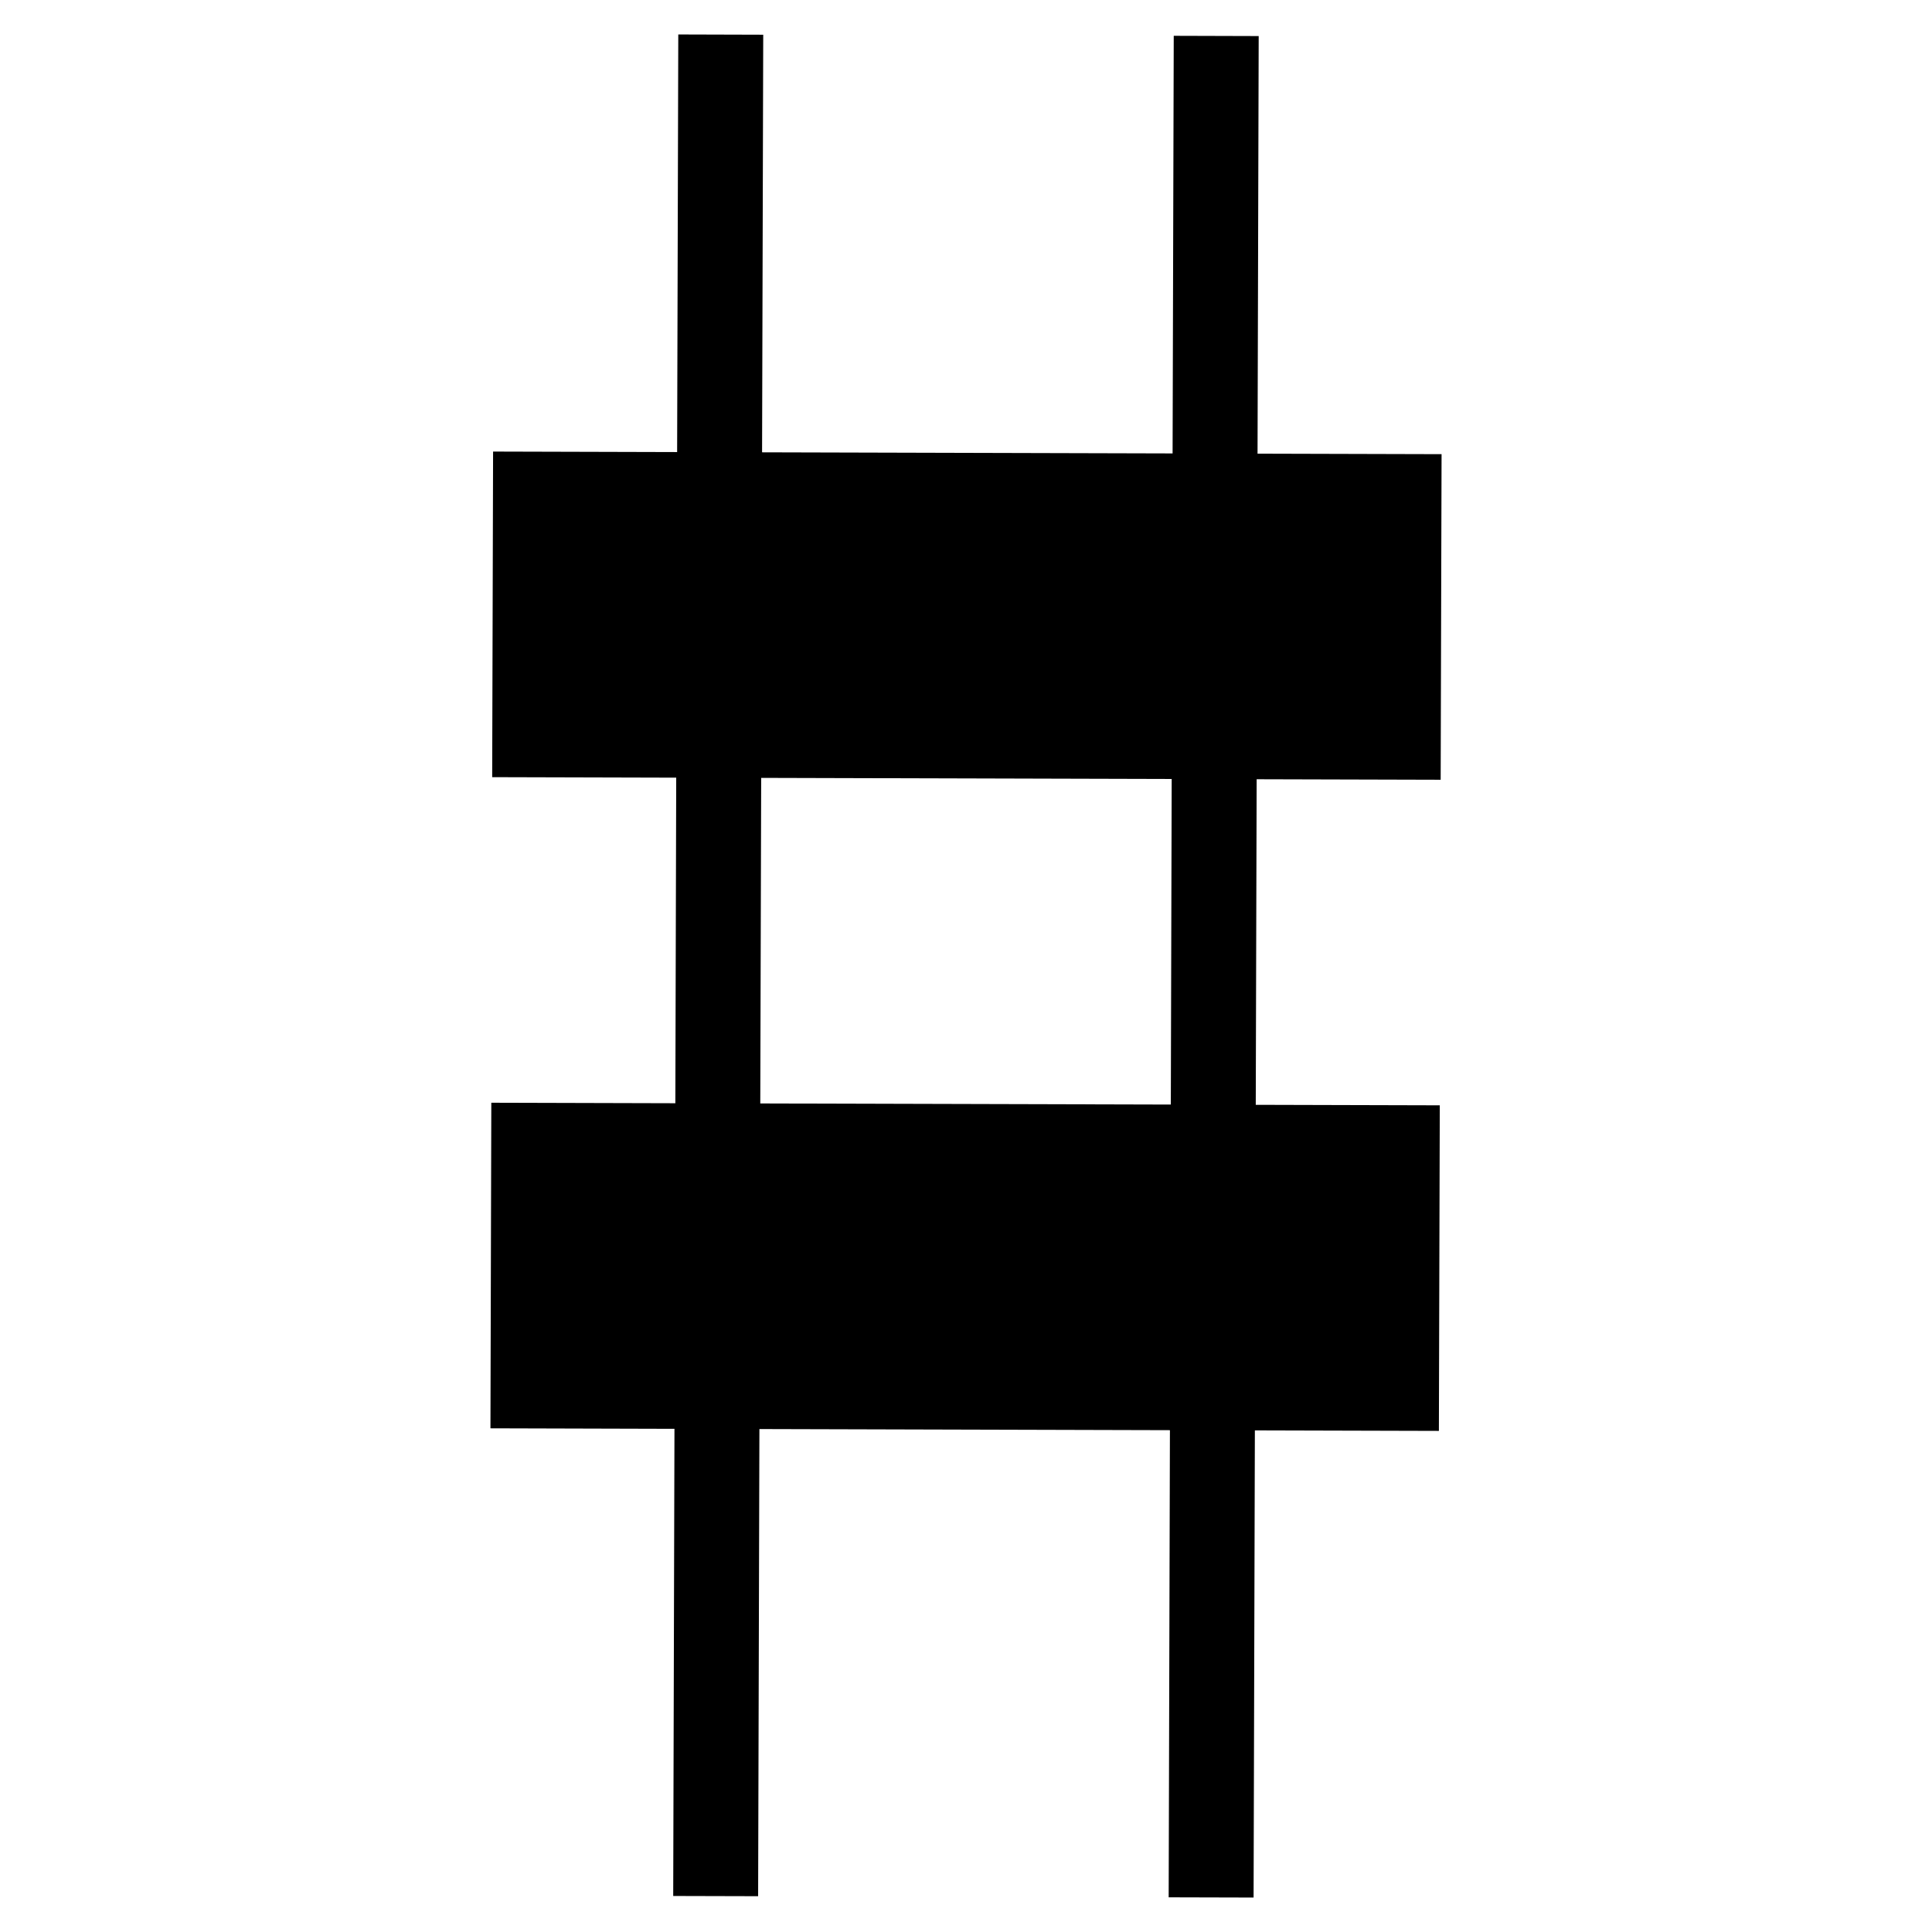 <?xml version="1.0" encoding="UTF-8"?>
<!-- Uploaded to: SVG Repo, www.svgrepo.com, Generator: SVG Repo Mixer Tools -->
<svg fill="#000000" width="800px" height="800px" version="1.1" viewBox="144 144 512 512" xmlns="http://www.w3.org/2000/svg">
 <path d="m274.68 263.67 48.766 0.133 0.305-110.67 22.512 0.066-0.305 110.67 108.79 0.293 0.305-110.67 22.512 0.066-0.305 110.67 48.77 0.133-0.238 86.281-48.766-0.133-0.238 86.281 48.77 0.133-0.238 86.281-48.766-0.133-0.34 123.8-22.504-0.059 0.332-123.8-108.79-0.297-0.34 123.8-22.504-0.059 0.332-123.8-48.766-0.137 0.23-86.281 48.77 0.133 0.23-86.281-48.77-0.133 0.238-86.281zm179.6 173.05 0.23-86.277-108.79-0.297-0.238 86.281 108.79 0.293z" fill-rule="evenodd"/>
</svg>